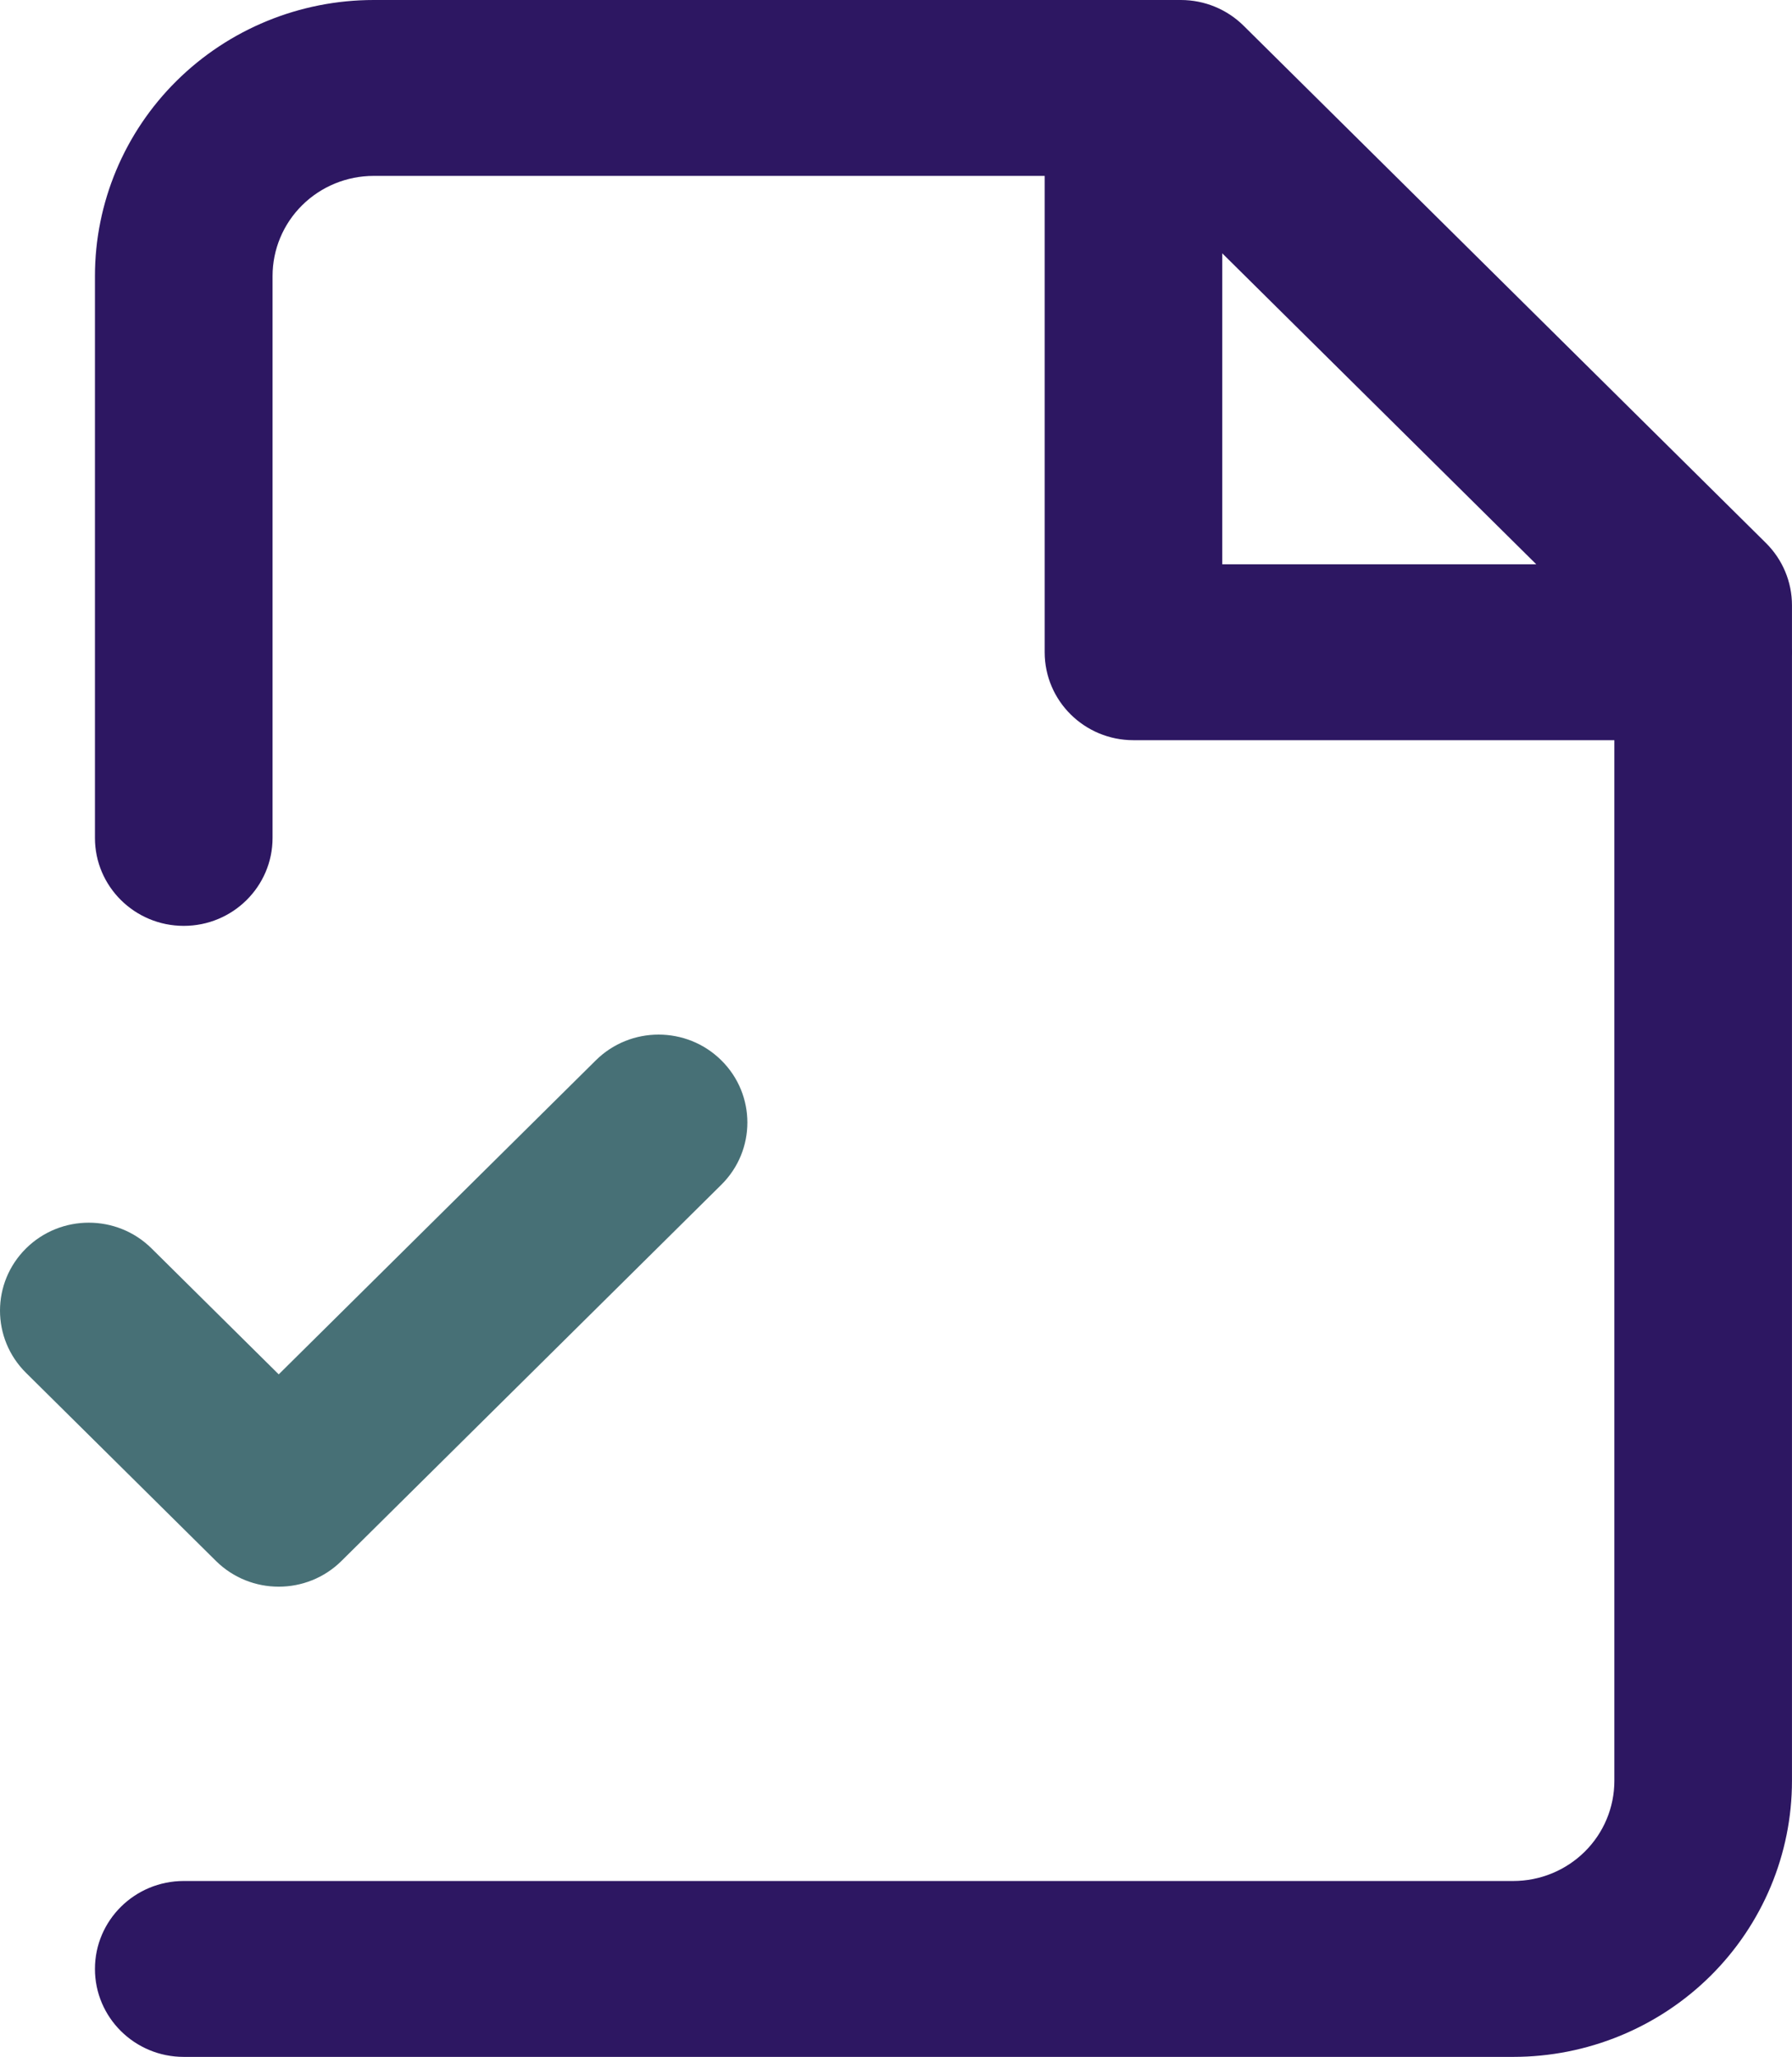 <svg width="61" height="70" viewBox="0 0 61 70" fill="none" xmlns="http://www.w3.org/2000/svg">
<path fill-rule="evenodd" clip-rule="evenodd" d="M12.72 0C10.204 0 7.791 0.99 6.011 2.752C4.232 4.513 3.232 6.903 3.232 9.394V28.516C3.232 30.169 4.586 31.509 6.255 31.509C7.924 31.509 9.278 30.169 9.278 28.516V9.394C9.278 8.49 9.64 7.623 10.286 6.984C10.932 6.345 11.807 5.986 12.72 5.986H35.561V22.197C35.561 23.85 36.914 25.19 38.583 25.19H54.953V60.606C54.953 61.51 54.591 62.377 53.945 63.016C53.299 63.655 52.424 64.014 51.511 64.014H6.255C4.586 64.014 3.232 65.354 3.232 67.007C3.232 68.66 4.586 70 6.255 70H51.511C54.027 70 56.44 69.01 58.22 67.249C59.999 65.487 60.999 63.097 60.999 60.606V22.323C61 22.281 61.001 22.239 61.001 22.197C61.001 22.155 61 22.113 60.999 22.071V20.597C60.999 19.803 60.68 19.042 60.113 18.48L42.334 0.877C41.767 0.315 40.998 0 40.197 0H38.583H12.72ZM41.606 8.621V19.204H52.295L41.606 8.621Z" fill="#2D1762"/>
<path fill-rule="evenodd" clip-rule="evenodd" d="M24.555 36.086C25.736 37.254 25.736 39.149 24.555 40.318L11.625 53.121C10.445 54.29 8.531 54.29 7.35 53.121L0.885 46.72C-0.295 45.551 -0.295 43.656 0.885 42.487C2.066 41.318 3.98 41.318 5.16 42.487L9.488 46.772L20.281 36.086C21.461 34.917 23.375 34.917 24.555 36.086Z" fill="#477076"/>
</svg>
